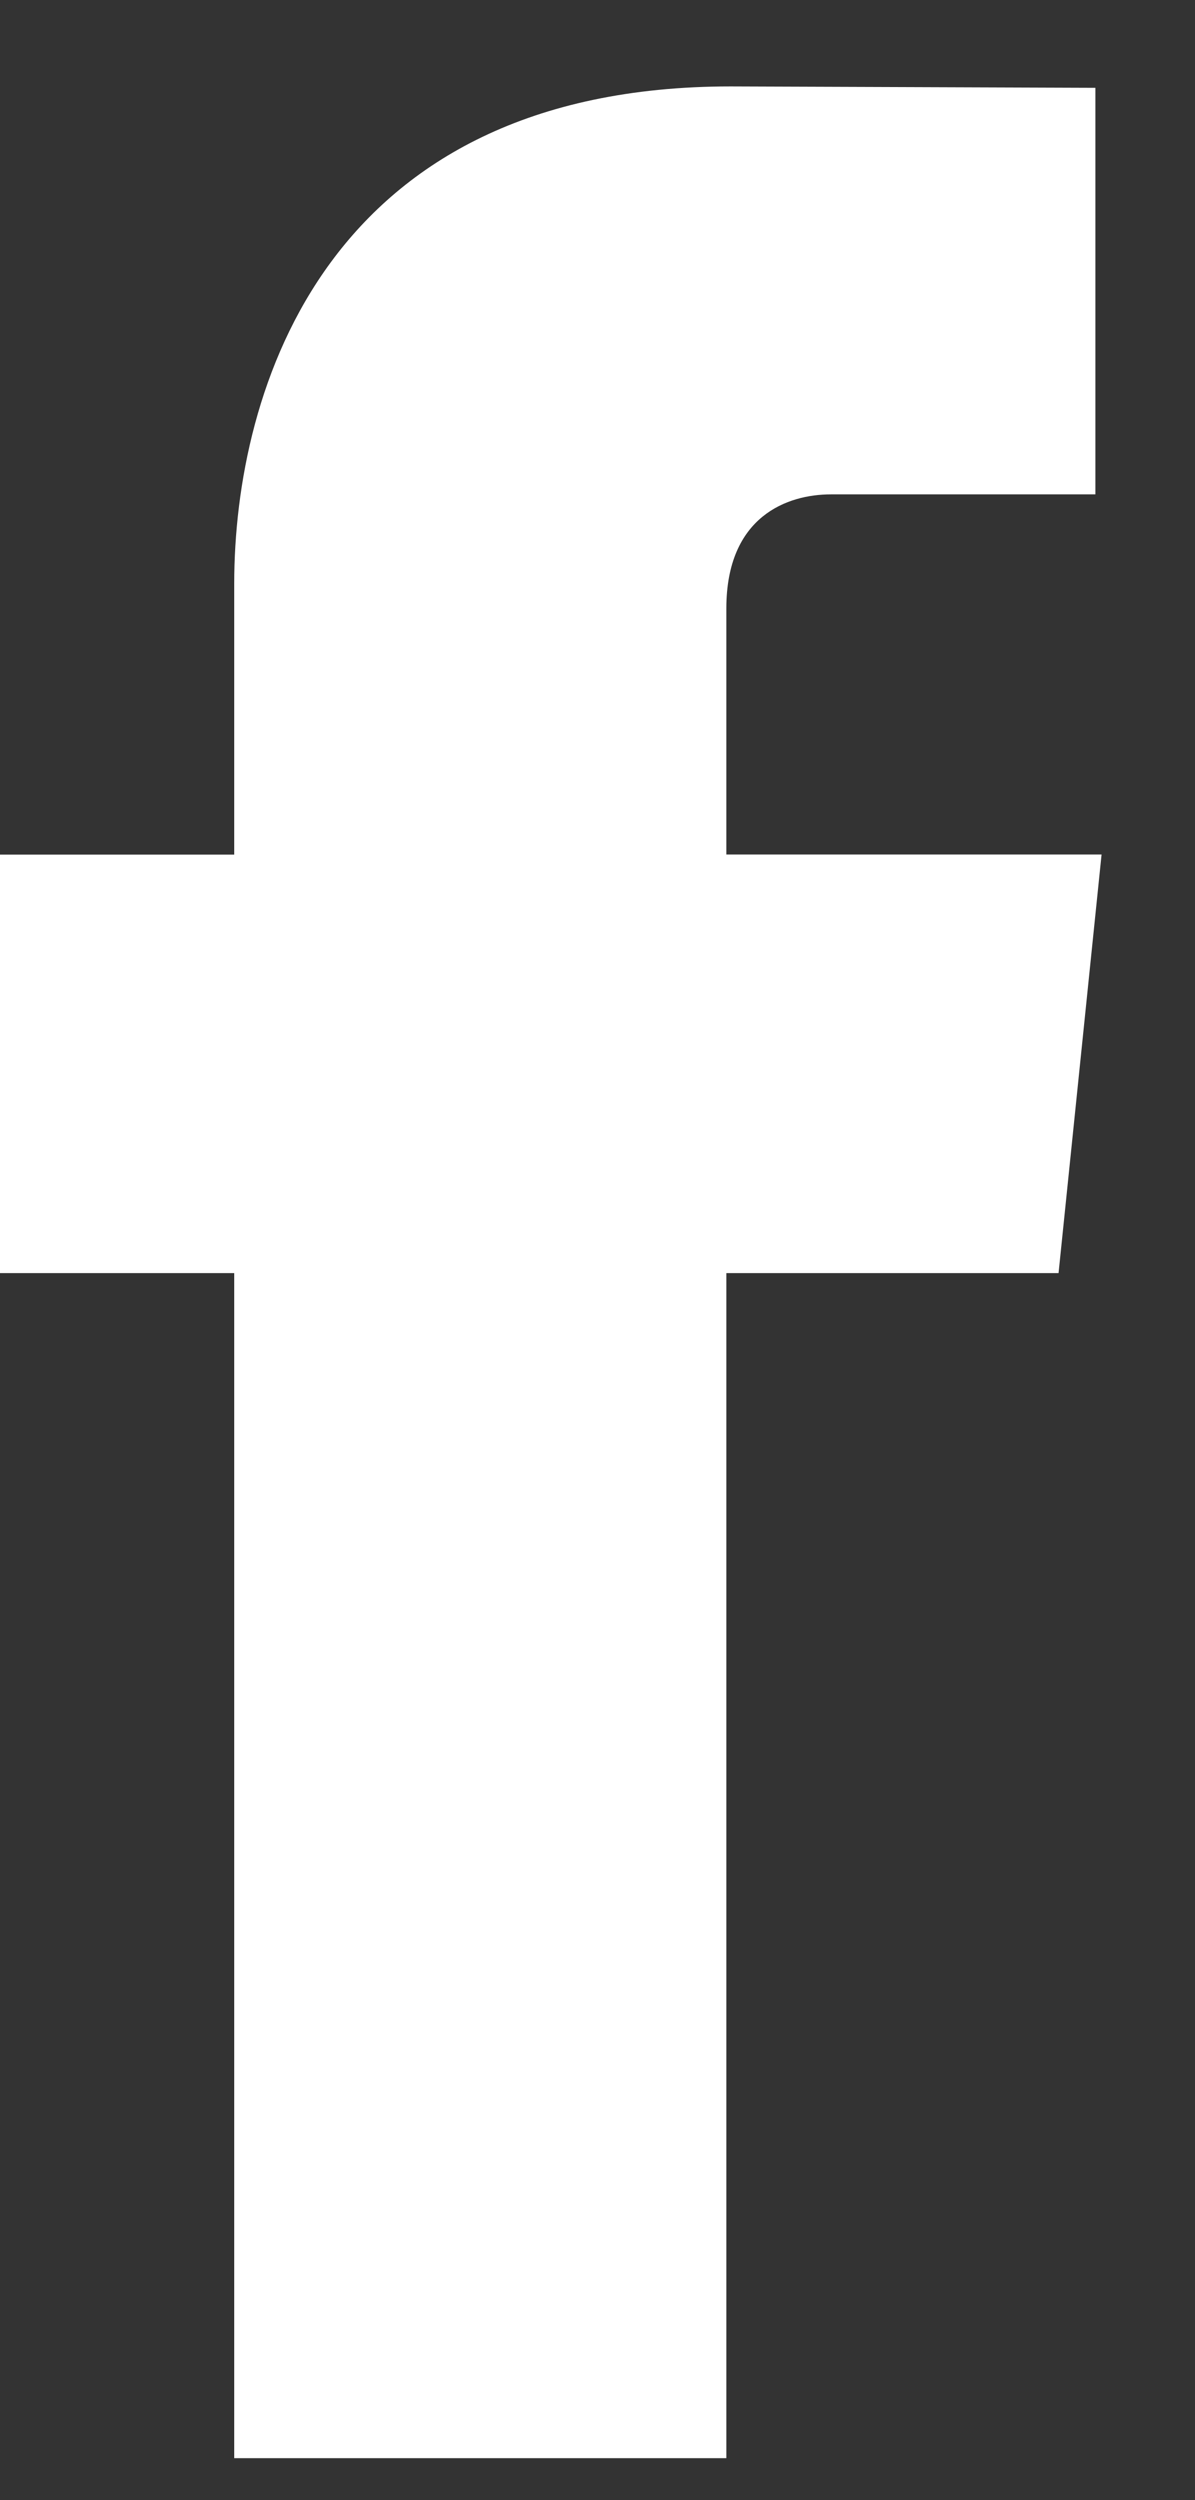 <svg xmlns="http://www.w3.org/2000/svg" width="11" height="23" viewBox="0 0 11 23">
    <rect x="0" y="0" width="11" height="23" fill="#333333" stroke="none"/>
    <g fill="none" fill-rule="evenodd">
        <g fill="#FFF">
            <g>
                <path d="M353.744 145.712h-3.058v10.902h-4.53v-10.902H344v-3.85h2.156v-2.493c0-1.784.847-4.574 4.571-4.574l3.356.013v3.74h-2.435c-.397 0-.962.199-.962 1.05v2.263h3.454l-.396 3.851z" transform="translate(-344, -6808) translate(0, 6674)"/>
            </g>
        </g>
    </g>
</svg>
